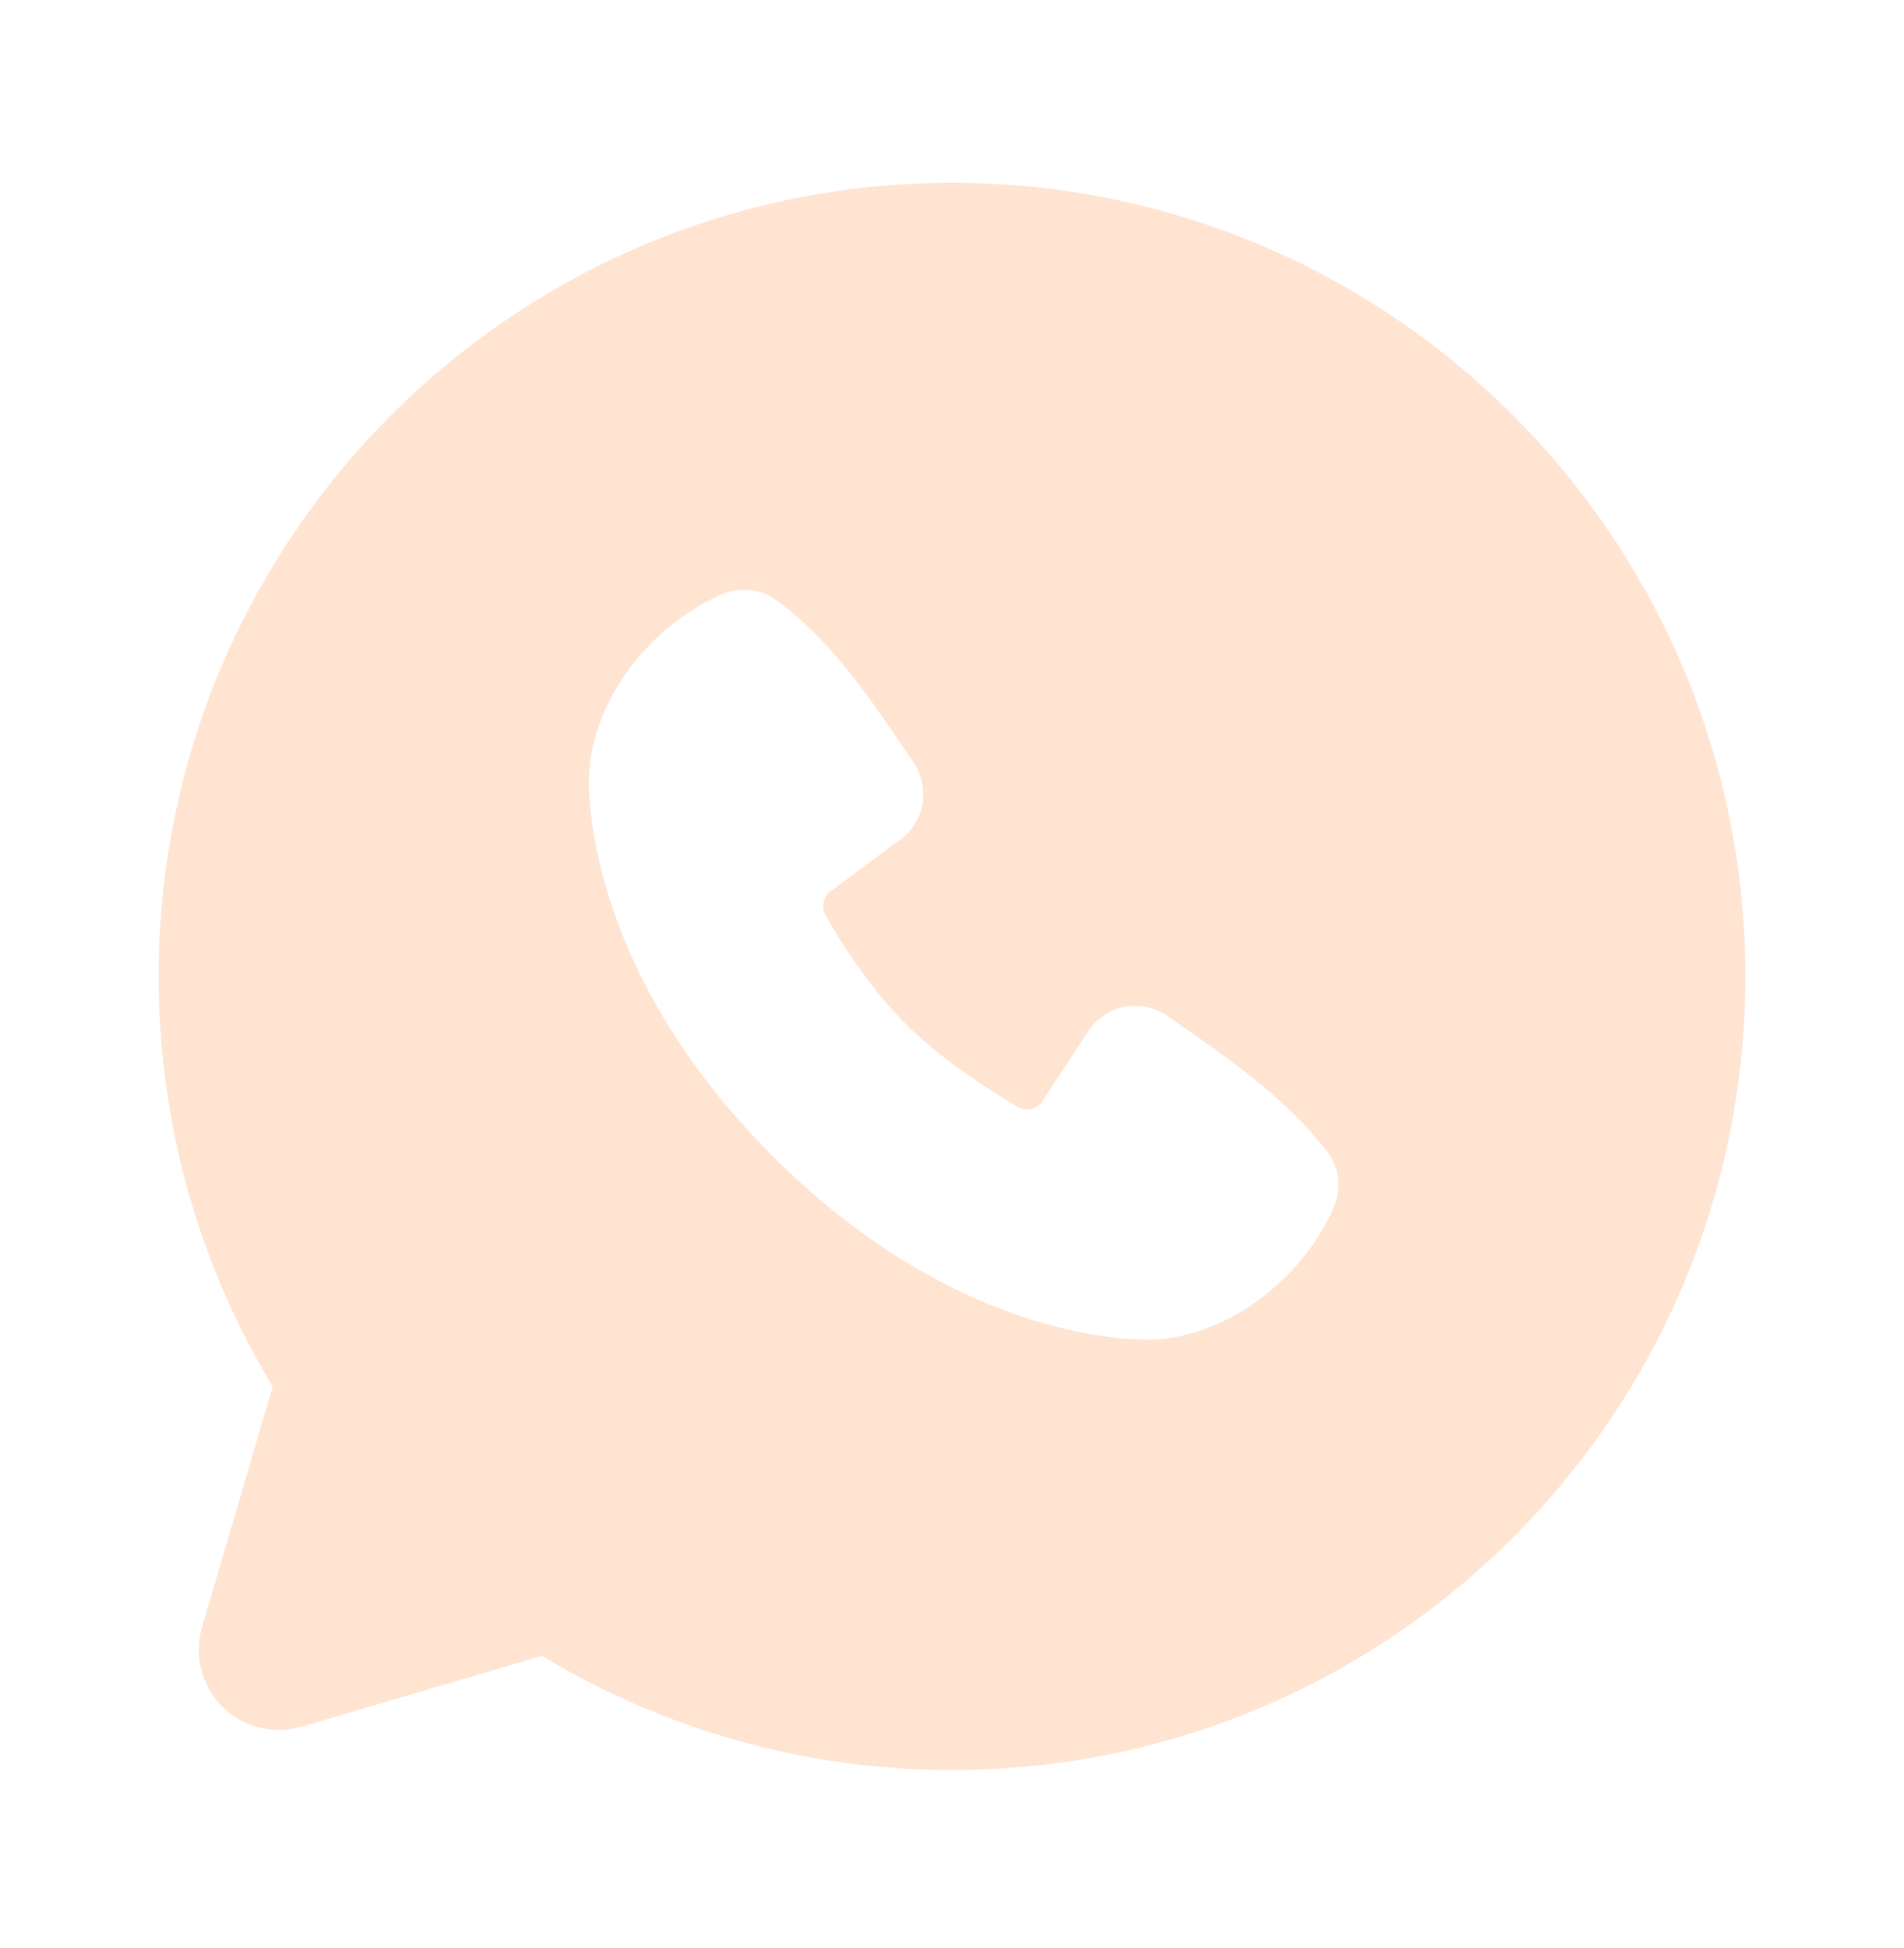 <?xml version="1.0" encoding="UTF-8"?> <svg xmlns="http://www.w3.org/2000/svg" width="44" height="45" viewBox="0 0 44 45" fill="none"><path fill-rule="evenodd" clip-rule="evenodd" d="M22 4.224C11.875 4.224 3.667 12.432 3.667 22.557C3.667 26.022 4.629 29.267 6.303 32.032L4.668 37.591C4.574 37.91 4.568 38.248 4.65 38.571C4.732 38.893 4.9 39.187 5.135 39.423C5.37 39.658 5.664 39.825 5.987 39.908C6.309 39.99 6.648 39.984 6.967 39.89L12.525 38.254C15.383 39.983 18.66 40.895 22 40.891C32.126 40.891 40.333 32.683 40.333 22.557C40.333 12.432 32.126 4.224 22 4.224ZM17.853 26.706C21.562 30.413 25.102 30.903 26.352 30.949C28.254 31.018 30.105 29.566 30.826 27.881C30.916 27.672 30.948 27.442 30.92 27.215C30.892 26.988 30.803 26.774 30.664 26.593C29.66 25.309 28.301 24.387 26.974 23.47C26.697 23.278 26.356 23.201 26.023 23.255C25.691 23.309 25.392 23.49 25.19 23.76L24.09 25.438C24.032 25.527 23.942 25.592 23.838 25.618C23.734 25.643 23.624 25.629 23.531 25.577C22.785 25.15 21.698 24.424 20.917 23.643C20.136 22.862 19.454 21.824 19.07 21.126C19.024 21.037 19.011 20.934 19.034 20.836C19.056 20.738 19.113 20.652 19.193 20.592L20.887 19.334C21.13 19.125 21.286 18.833 21.327 18.515C21.367 18.197 21.289 17.875 21.107 17.611C20.286 16.408 19.329 14.879 17.941 13.866C17.762 13.737 17.552 13.656 17.332 13.632C17.112 13.608 16.89 13.641 16.687 13.728C15 14.45 13.541 16.302 13.611 18.207C13.657 19.457 14.146 22.997 17.853 26.706Z" fill="#FFE4D2"></path></svg> 